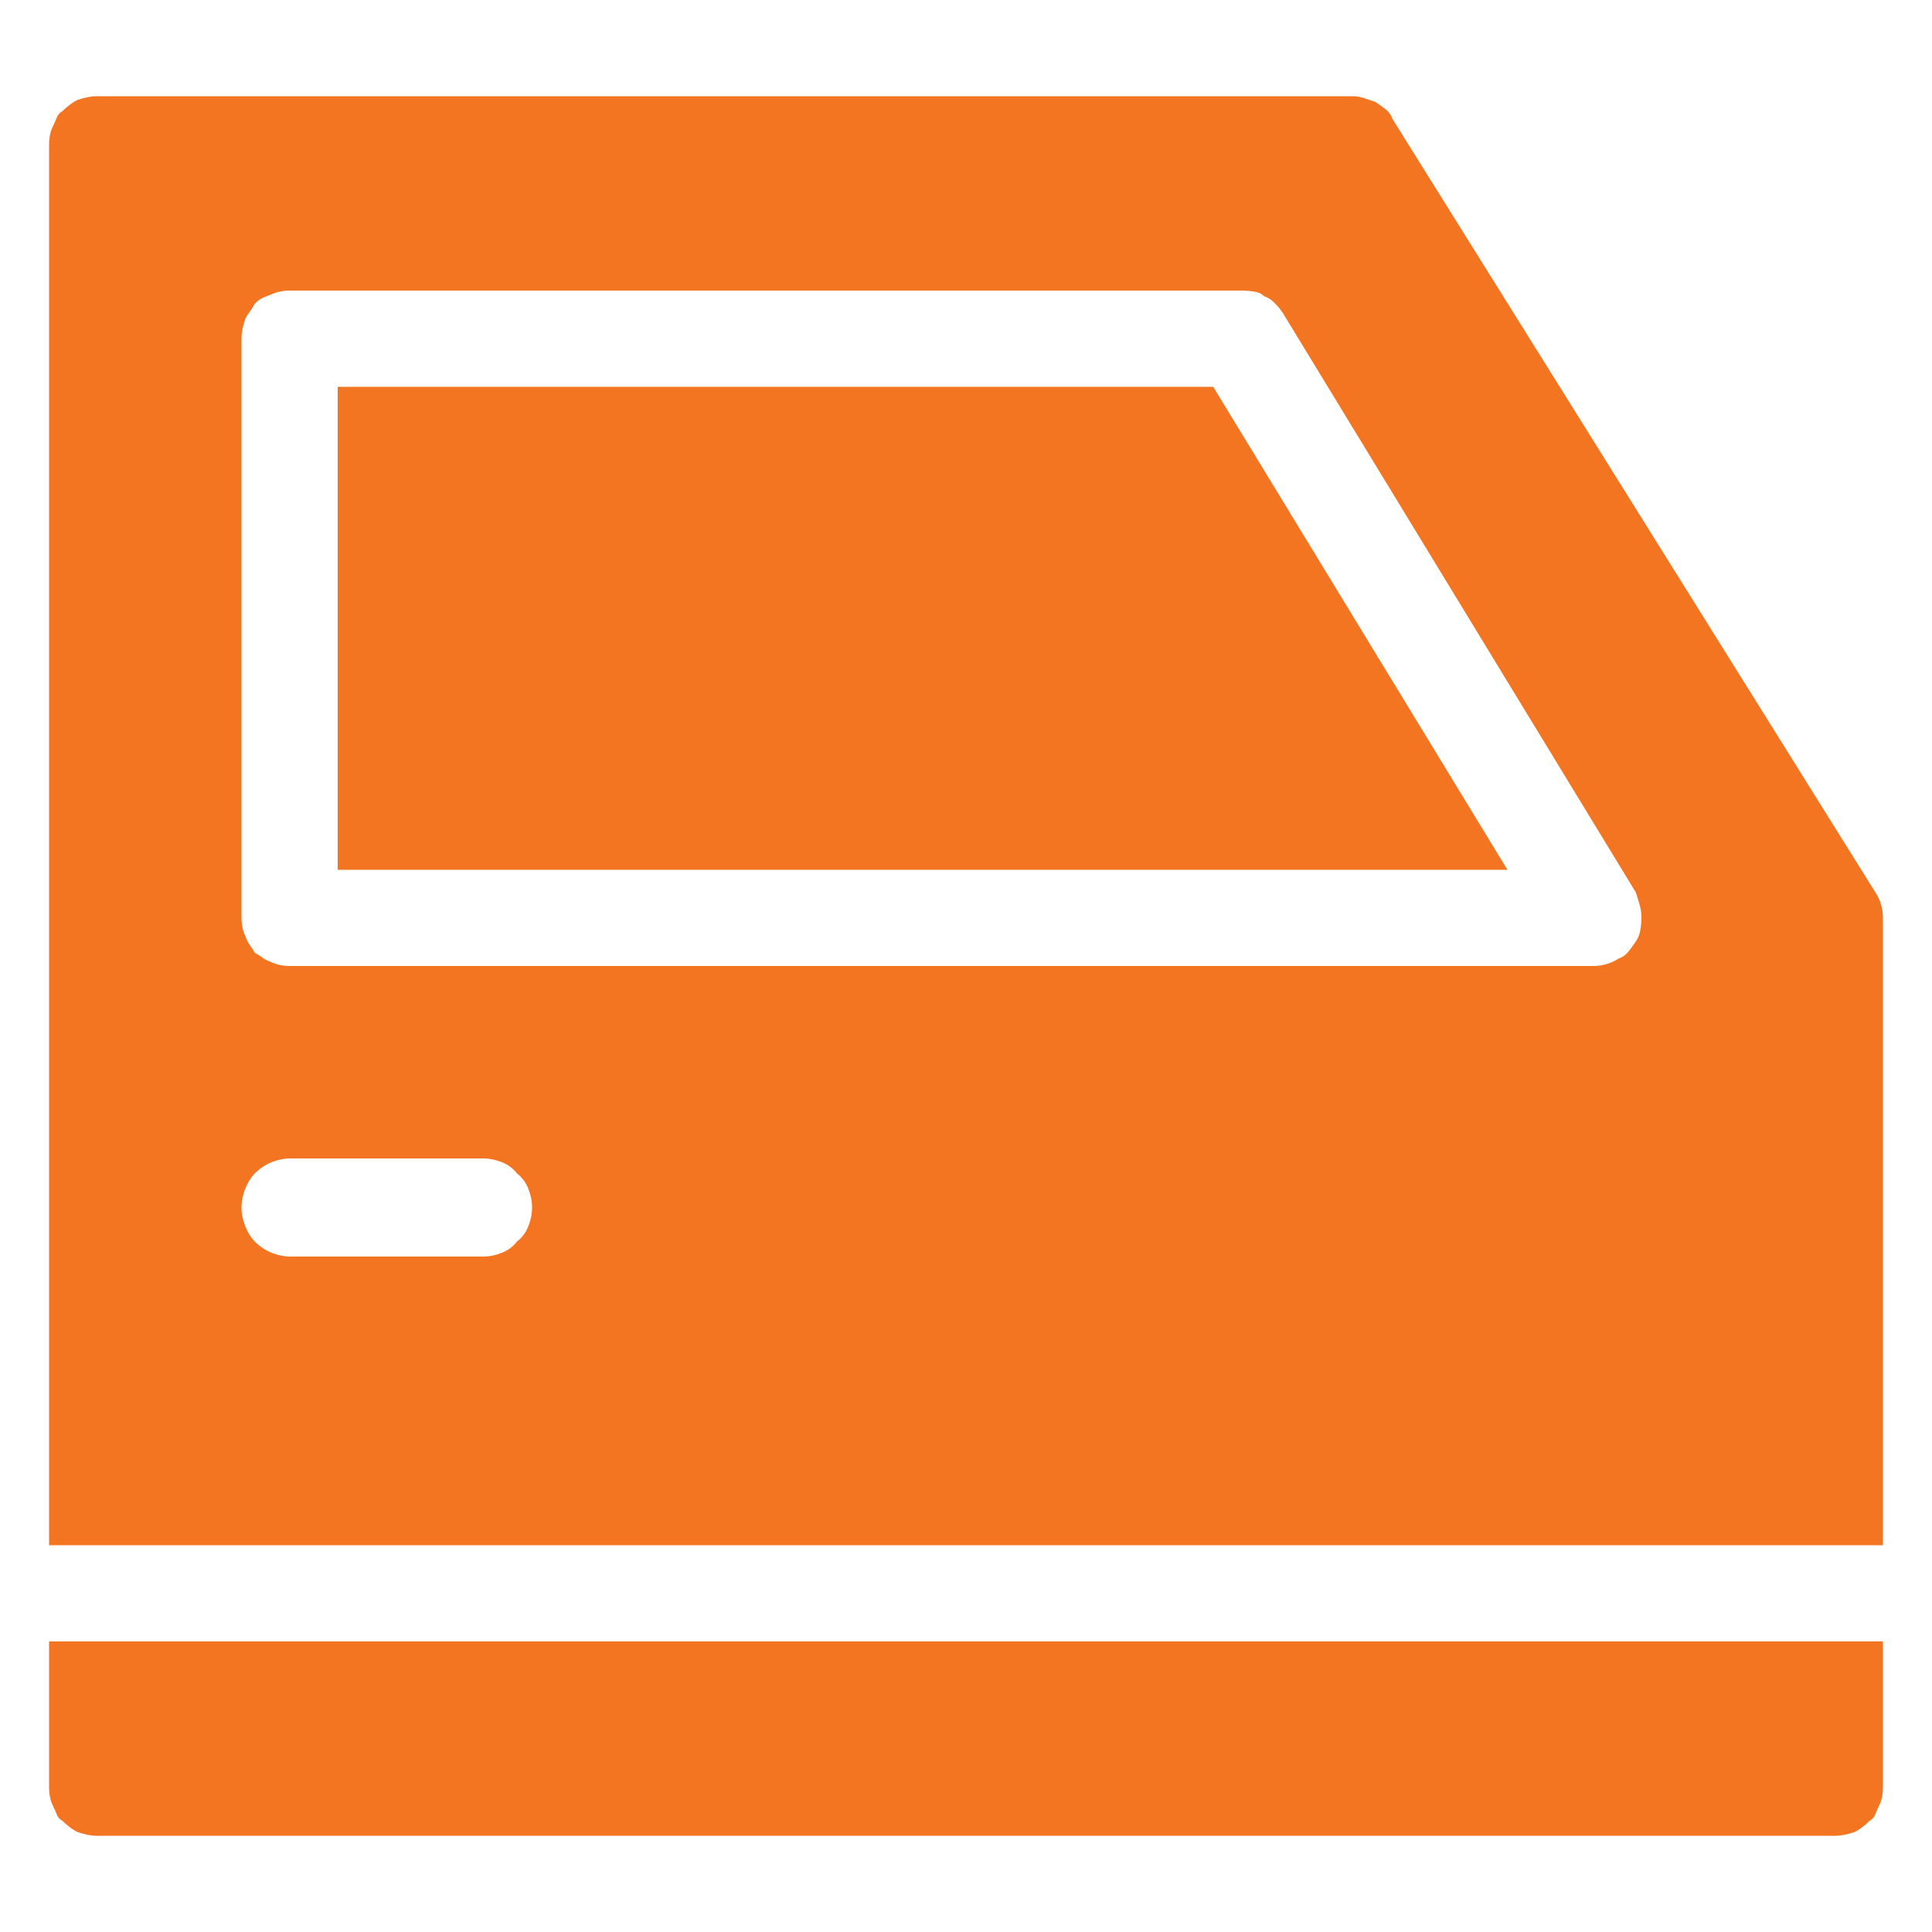<svg width="20" height="20" viewBox="0 0 20 20" fill="none" xmlns="http://www.w3.org/2000/svg">
<g clip-path="url(#clip0_6_1498)">
<path d="M3.496 4.004V9.004H15.605L12.559 4.004H3.496ZM19.414 9.238L14.414 1.23C14.401 1.191 14.378 1.159 14.346 1.133C14.313 1.107 14.277 1.081 14.238 1.055C14.199 1.042 14.16 1.029 14.121 1.016C14.082 1.003 14.043 0.996 14.004 0.996H0.996C0.97 0.996 0.941 0.999 0.908 1.006C0.876 1.012 0.84 1.022 0.801 1.035C0.775 1.048 0.749 1.064 0.723 1.084C0.697 1.104 0.671 1.126 0.645 1.152C0.618 1.165 0.599 1.188 0.586 1.221C0.573 1.253 0.56 1.283 0.547 1.309C0.534 1.335 0.524 1.364 0.518 1.396C0.511 1.429 0.508 1.465 0.508 1.504V15.996H19.492V9.492C19.492 9.453 19.486 9.411 19.473 9.365C19.46 9.32 19.44 9.277 19.414 9.238ZM5 13.008H3.008C2.943 13.008 2.878 12.995 2.812 12.969C2.747 12.943 2.689 12.904 2.637 12.852C2.598 12.812 2.565 12.76 2.539 12.695C2.513 12.63 2.5 12.565 2.5 12.5C2.5 12.435 2.513 12.37 2.539 12.305C2.565 12.24 2.598 12.188 2.637 12.148C2.689 12.096 2.747 12.057 2.812 12.031C2.878 12.005 2.943 11.992 3.008 11.992H5C5.065 11.992 5.13 12.005 5.195 12.031C5.26 12.057 5.312 12.096 5.352 12.148C5.404 12.188 5.443 12.24 5.469 12.305C5.495 12.37 5.508 12.435 5.508 12.5C5.508 12.565 5.495 12.63 5.469 12.695C5.443 12.76 5.404 12.812 5.352 12.852C5.312 12.904 5.26 12.943 5.195 12.969C5.13 12.995 5.065 13.008 5 13.008ZM16.934 9.746C16.908 9.785 16.881 9.821 16.855 9.854C16.829 9.886 16.797 9.909 16.758 9.922C16.719 9.948 16.676 9.967 16.631 9.98C16.585 9.993 16.543 10 16.504 10H3.008C2.969 10 2.933 9.997 2.9 9.99C2.868 9.984 2.839 9.974 2.812 9.961C2.773 9.948 2.741 9.932 2.715 9.912C2.689 9.893 2.663 9.876 2.637 9.863C2.624 9.837 2.607 9.811 2.588 9.785C2.568 9.759 2.552 9.727 2.539 9.688C2.526 9.661 2.516 9.632 2.51 9.6C2.503 9.567 2.5 9.531 2.5 9.492V3.496C2.5 3.47 2.503 3.441 2.51 3.408C2.516 3.376 2.526 3.34 2.539 3.301C2.552 3.275 2.568 3.249 2.588 3.223C2.607 3.197 2.624 3.171 2.637 3.145C2.663 3.118 2.689 3.099 2.715 3.086C2.741 3.073 2.773 3.06 2.812 3.047C2.839 3.034 2.868 3.024 2.9 3.018C2.933 3.011 2.969 3.008 3.008 3.008H12.852C12.891 3.008 12.933 3.011 12.979 3.018C13.024 3.024 13.06 3.04 13.086 3.066C13.125 3.079 13.161 3.102 13.193 3.135C13.226 3.167 13.255 3.203 13.281 3.242L16.934 9.238C16.947 9.277 16.96 9.32 16.973 9.365C16.986 9.411 16.992 9.453 16.992 9.492C16.992 9.531 16.989 9.574 16.982 9.619C16.976 9.665 16.96 9.707 16.934 9.746ZM0.508 18.496C0.508 18.535 0.511 18.571 0.518 18.604C0.524 18.636 0.534 18.665 0.547 18.691C0.56 18.717 0.573 18.747 0.586 18.779C0.599 18.812 0.618 18.835 0.645 18.848C0.671 18.874 0.697 18.896 0.723 18.916C0.749 18.936 0.775 18.952 0.801 18.965C0.84 18.978 0.876 18.988 0.908 18.994C0.941 19.001 0.97 19.004 0.996 19.004H19.004C19.03 19.004 19.059 19.001 19.092 18.994C19.124 18.988 19.16 18.978 19.199 18.965C19.225 18.952 19.251 18.936 19.277 18.916C19.303 18.896 19.329 18.874 19.355 18.848C19.381 18.835 19.401 18.812 19.414 18.779C19.427 18.747 19.44 18.717 19.453 18.691C19.466 18.665 19.476 18.636 19.482 18.604C19.489 18.571 19.492 18.535 19.492 18.496V16.992H0.508V18.496Z" fill="#F47521"/>
</g>
<defs>
<clipPath id="clip0_6_1498">
<rect width="20" height="20" fill="white" transform="matrix(1 0 0 -1 0 20)"/>
</clipPath>
</defs>
</svg>

